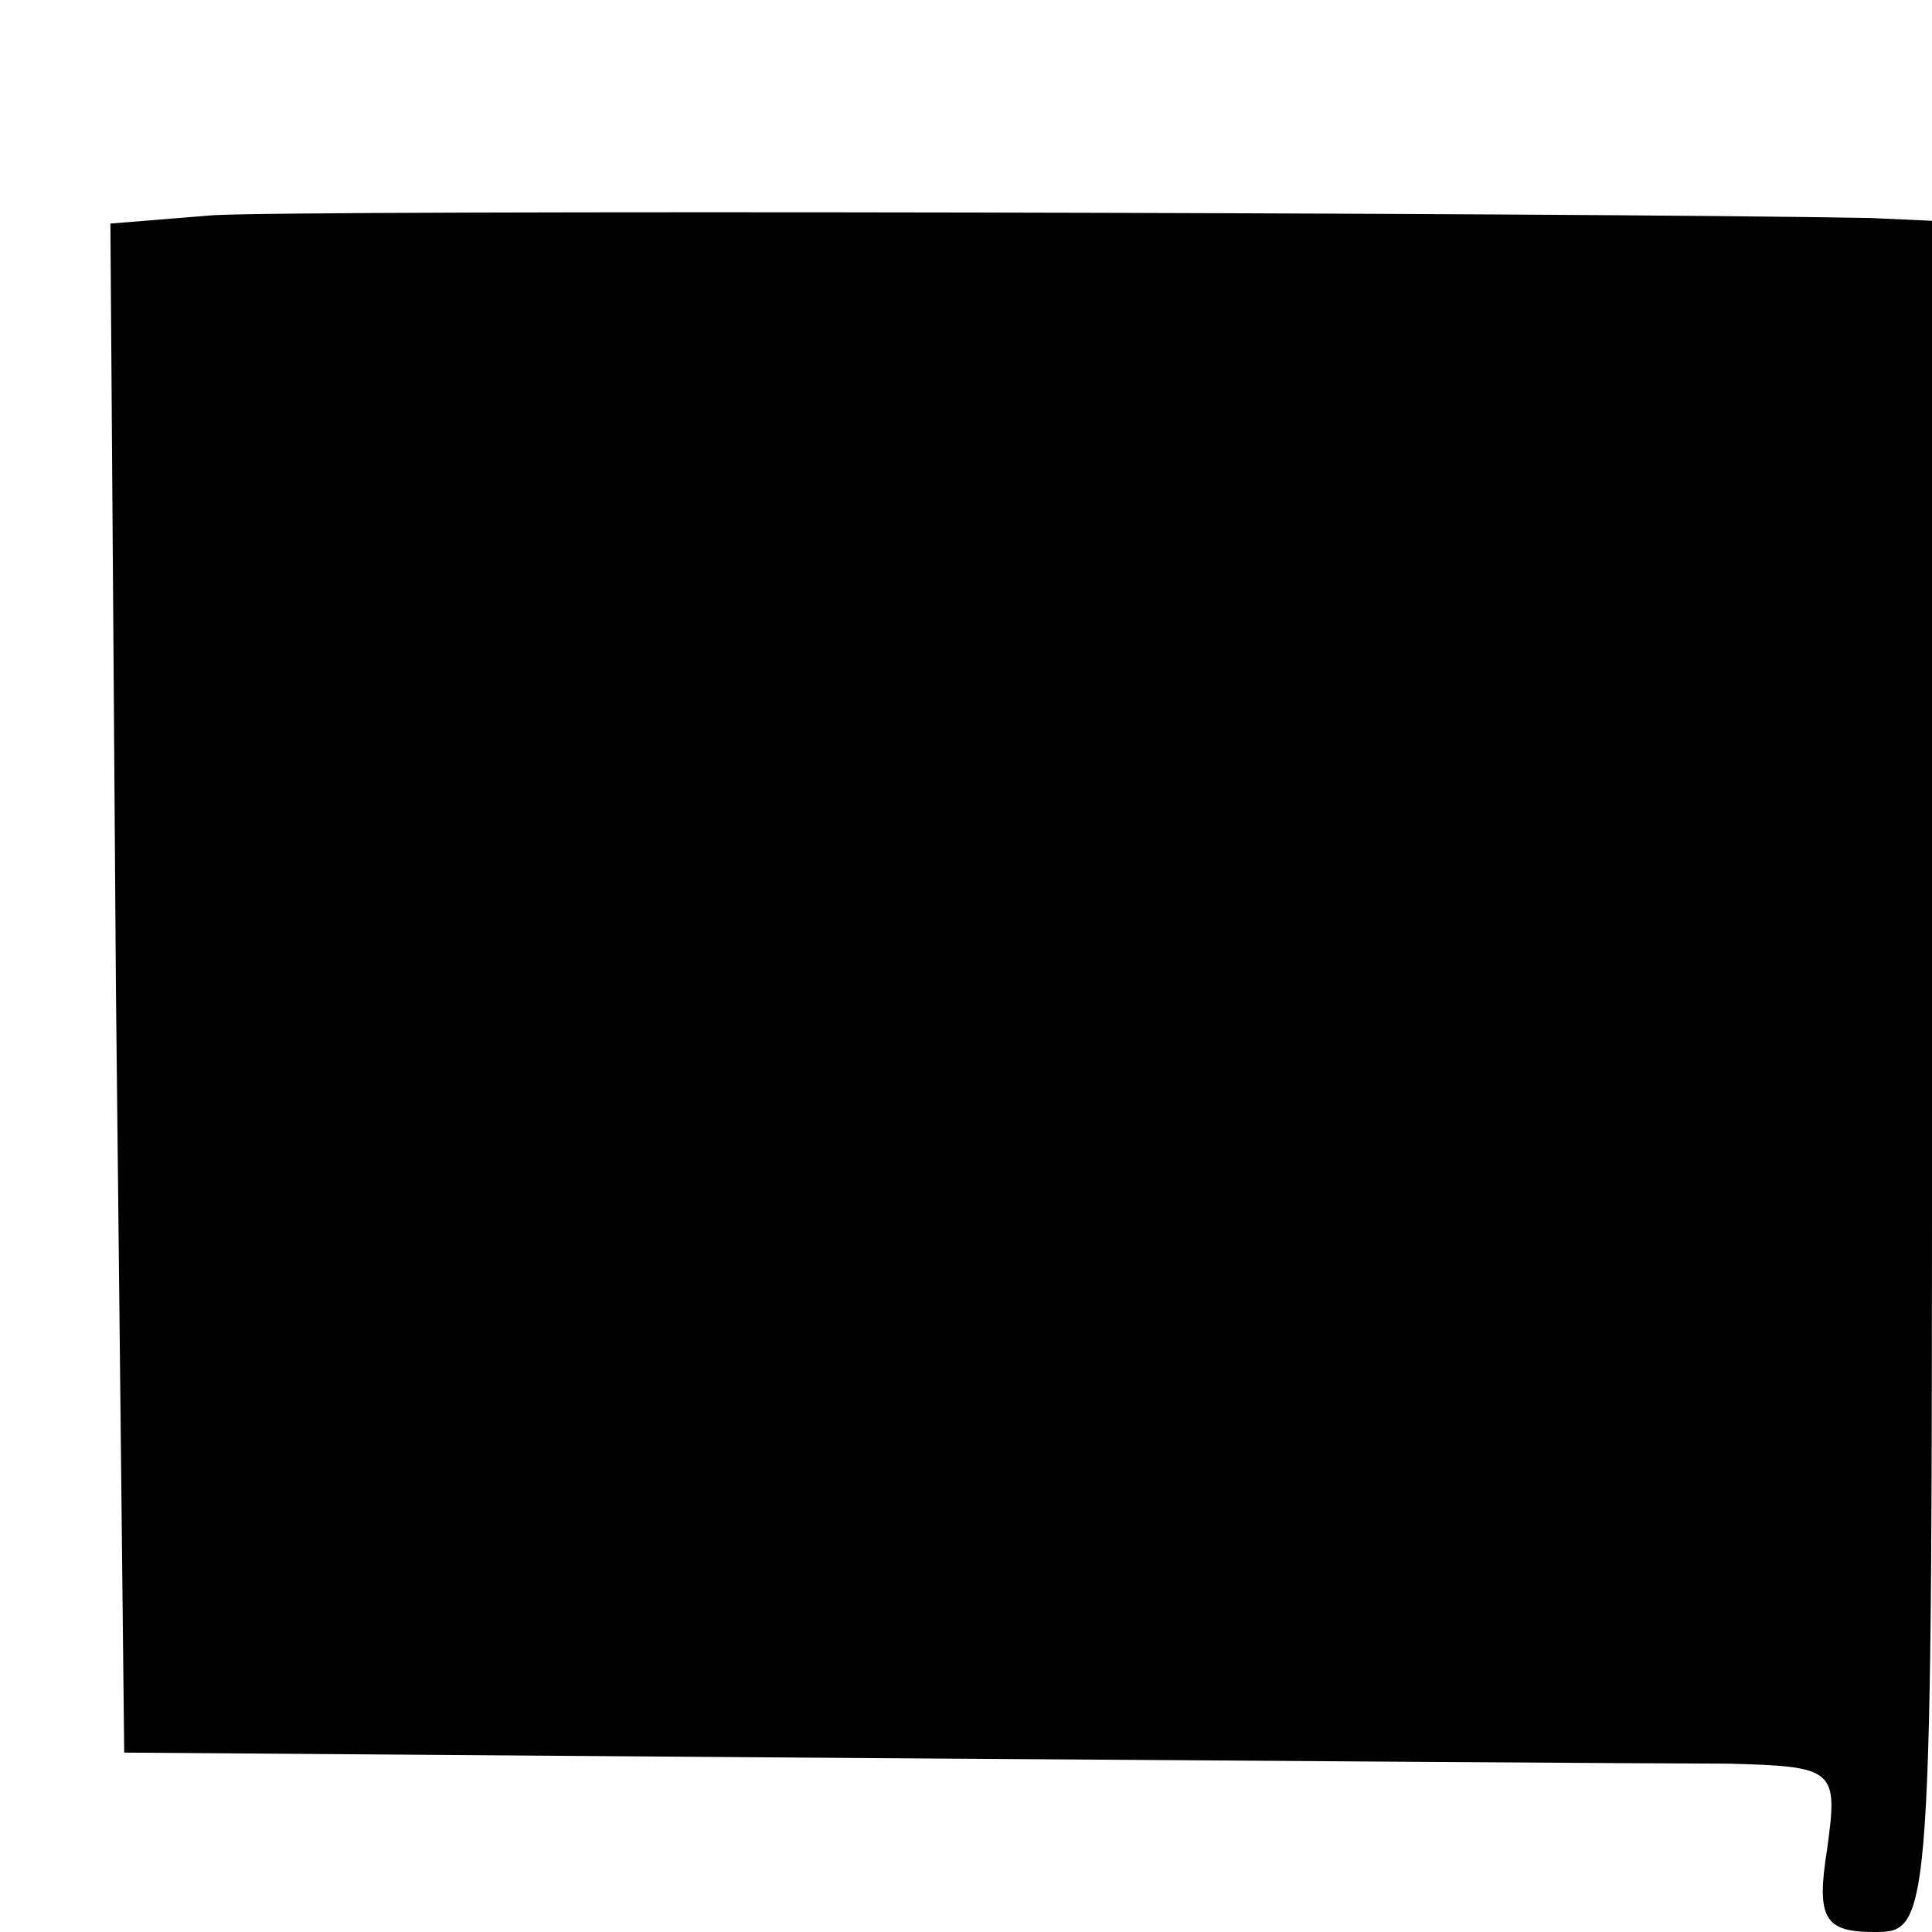 <?xml version="1.0" standalone="no"?>
<!DOCTYPE svg PUBLIC "-//W3C//DTD SVG 20010904//EN"
 "http://www.w3.org/TR/2001/REC-SVG-20010904/DTD/svg10.dtd">
<svg version="1.0" xmlns="http://www.w3.org/2000/svg"
 width="70pt" height="70pt" viewBox="0 0 70 70"
 preserveAspectRatio="xMidYMid meet">
<g transform="translate(0,70) scale(0.1,-0.1)"
fill="#000000" stroke="none">
<path d="M77 622 l-37 -3 2 -277 3 -277 270 -2 c149 -1 288 -2 311 -2 39 -1
40 -2 36 -31 -4 -25 -1 -30 17 -30 21 0 21 1 21 310 l0 310 -22 1 c-104 2
-571 3 -601 1z"/>
</g>
</svg>
